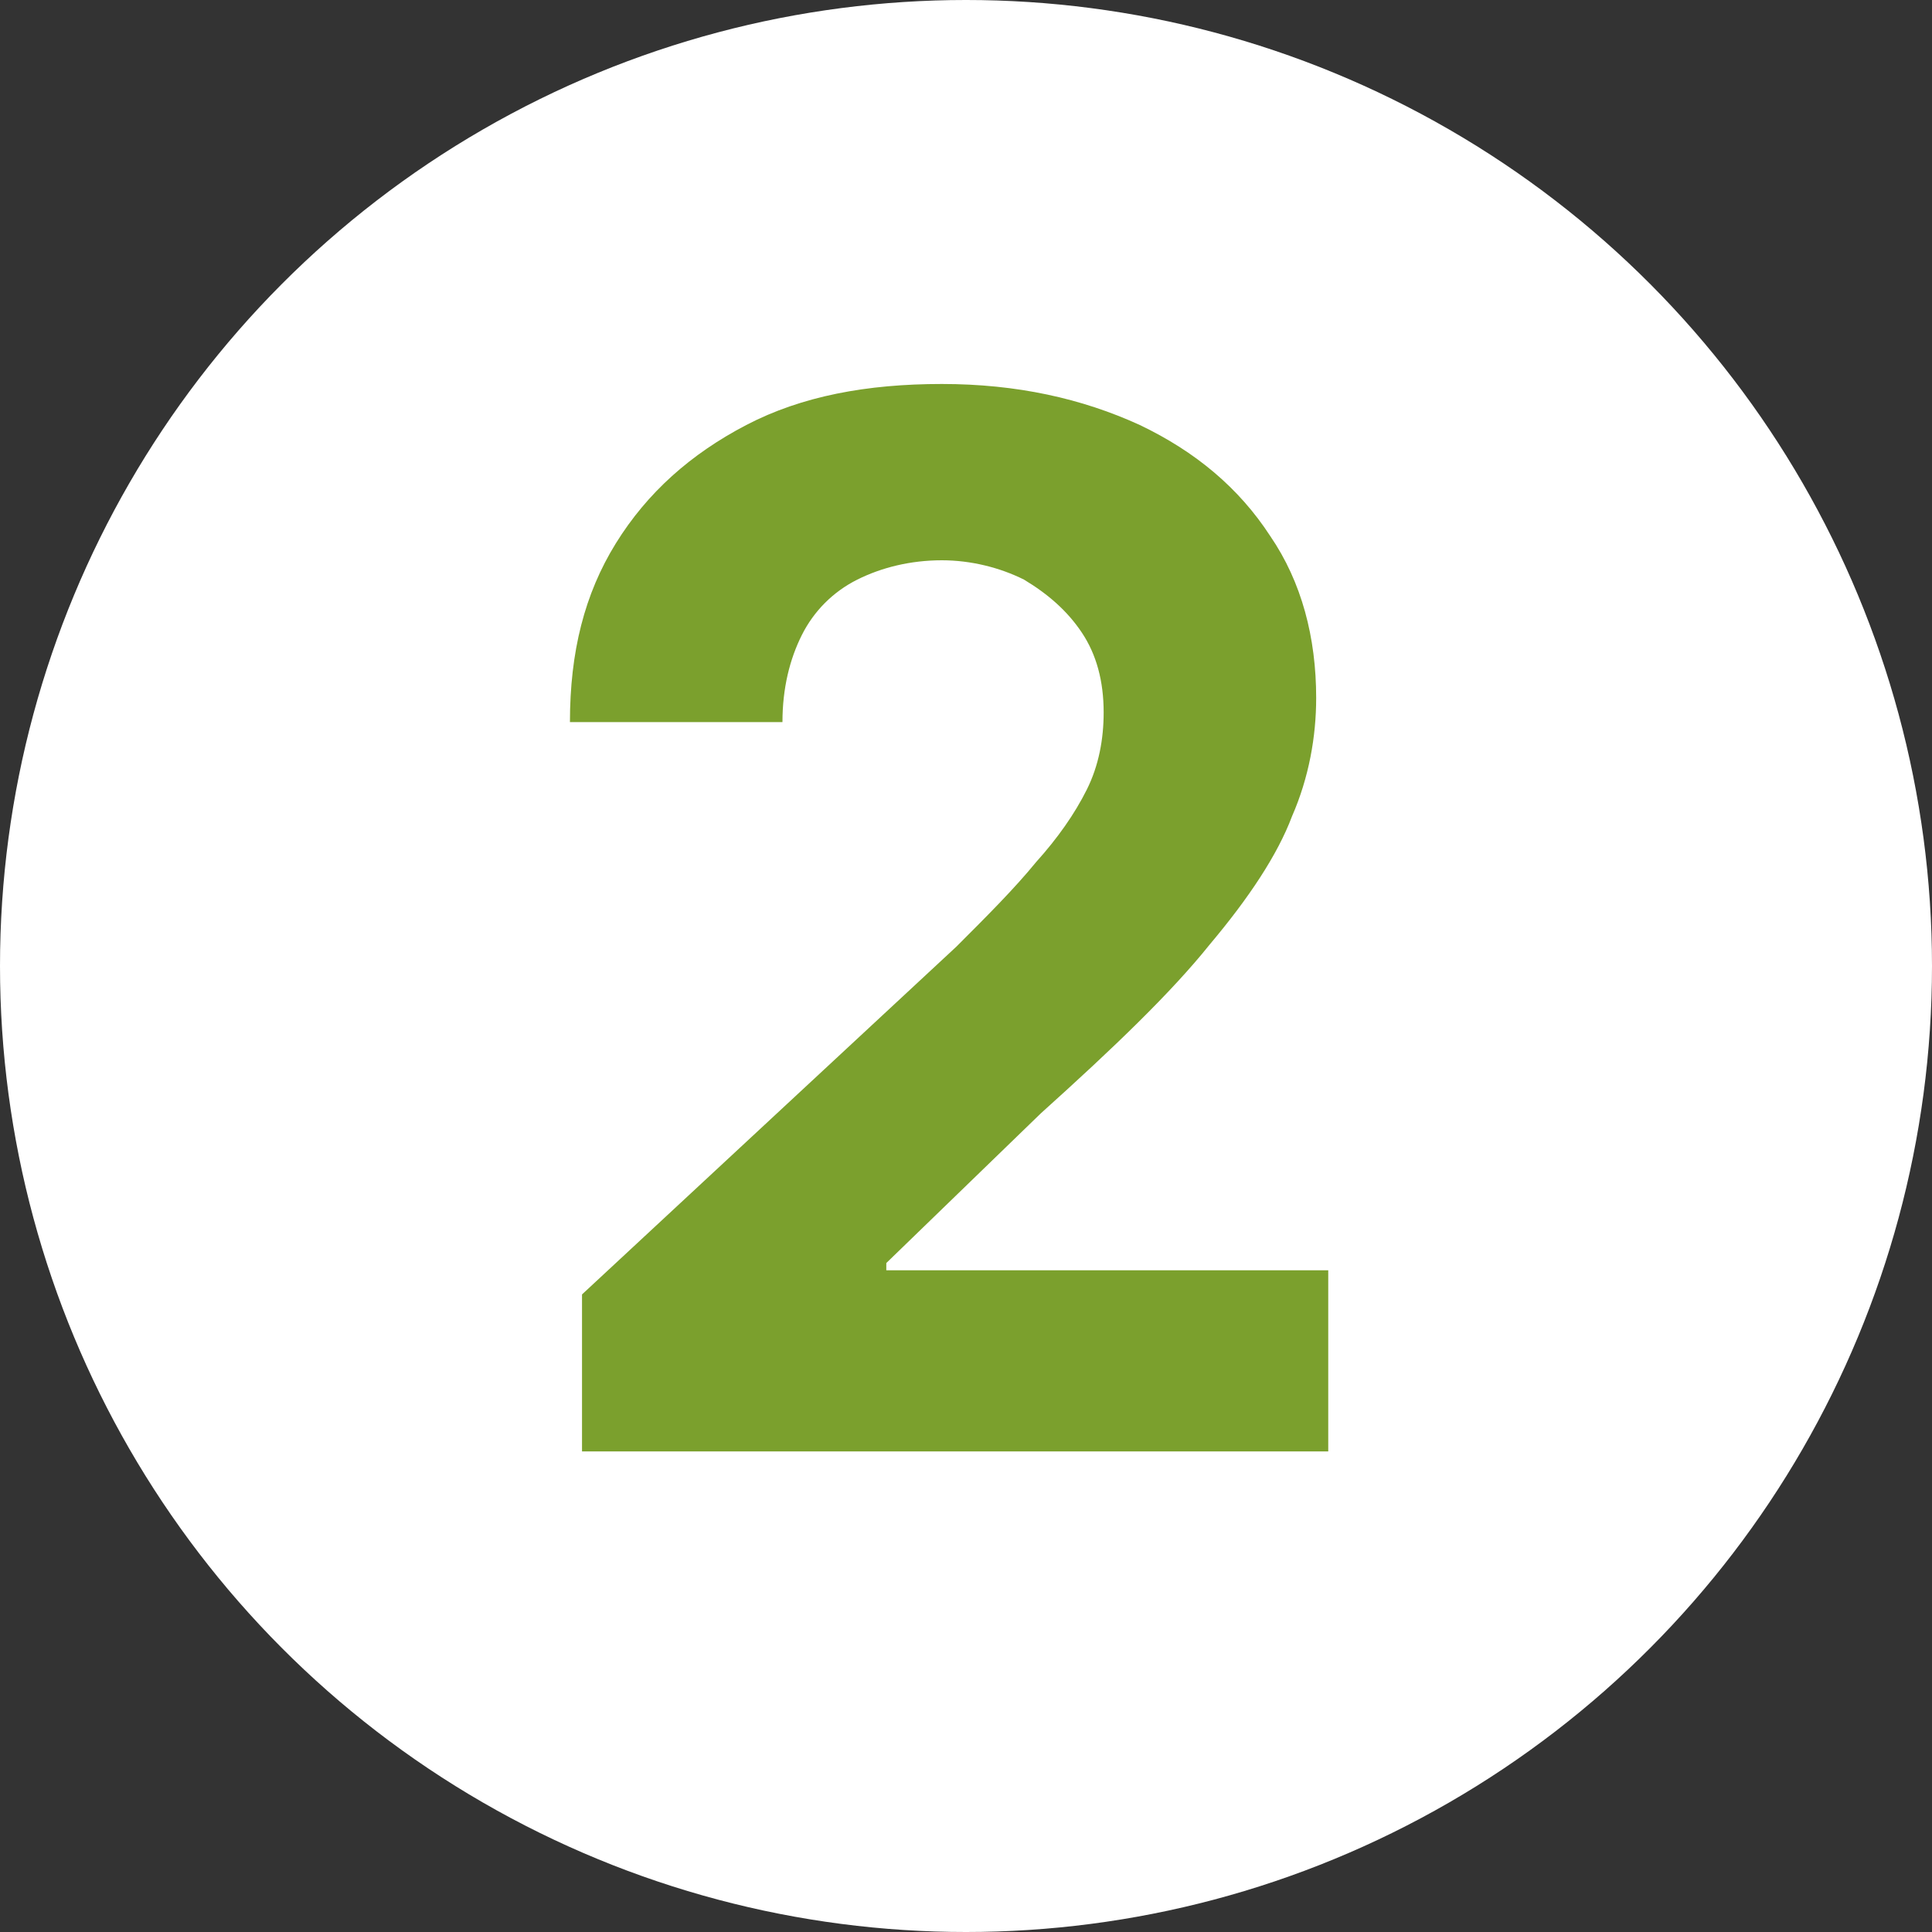 <?xml version="1.0" encoding="utf-8"?>
<!-- Generator: Adobe Illustrator 28.7.3, SVG Export Plug-In . SVG Version: 9.03 Build 54978)  -->
<svg version="1.0" id="Livello_1" xmlns="http://www.w3.org/2000/svg" xmlns:xlink="http://www.w3.org/1999/xlink" x="0px" y="0px"
	 viewBox="0 0 80 80" style="enable-background:new 0 0 80 80;" xml:space="preserve">
<rect x="0" y="0" width="80" height="80" fill="#333333" stroke="none"/>
<style type="text/css">
	.st0{fill:#FFFFFF;}
	.st1{fill:#7BA02D;}
</style>
<g>
	<circle class="st0" cx="40" cy="40" r="40"/>
</g>
<g>
	<path class="st1" d="M24.1,60.2v-6.6l15.5-14.4c1.3-1.3,2.4-2.4,3.3-3.5c0.9-1,1.6-2,2.1-3c0.5-1,0.7-2.1,0.7-3.2
		c0-1.3-0.3-2.4-0.9-3.3c-0.6-0.9-1.4-1.6-2.4-2.2c-1-0.5-2.2-0.8-3.4-0.8c-1.3,0-2.5,0.3-3.5,0.8c-1,0.5-1.8,1.3-2.3,2.3
		c-0.5,1-0.8,2.2-0.8,3.6h-8.8c0-2.9,0.6-5.3,1.9-7.4c1.3-2.1,3.1-3.7,5.4-4.9c2.3-1.2,5-1.7,8.1-1.7c3.1,0,5.8,0.6,8.2,1.7
		c2.3,1.1,4.1,2.6,5.4,4.6c1.3,1.9,1.9,4.2,1.9,6.7c0,1.6-0.3,3.3-1,4.9c-0.6,1.6-1.8,3.4-3.4,5.3c-1.6,2-4,4.3-7,7l-6.4,6.2v0.3
		h18.3v7.5H24.1z"/>
</g>
</svg>
